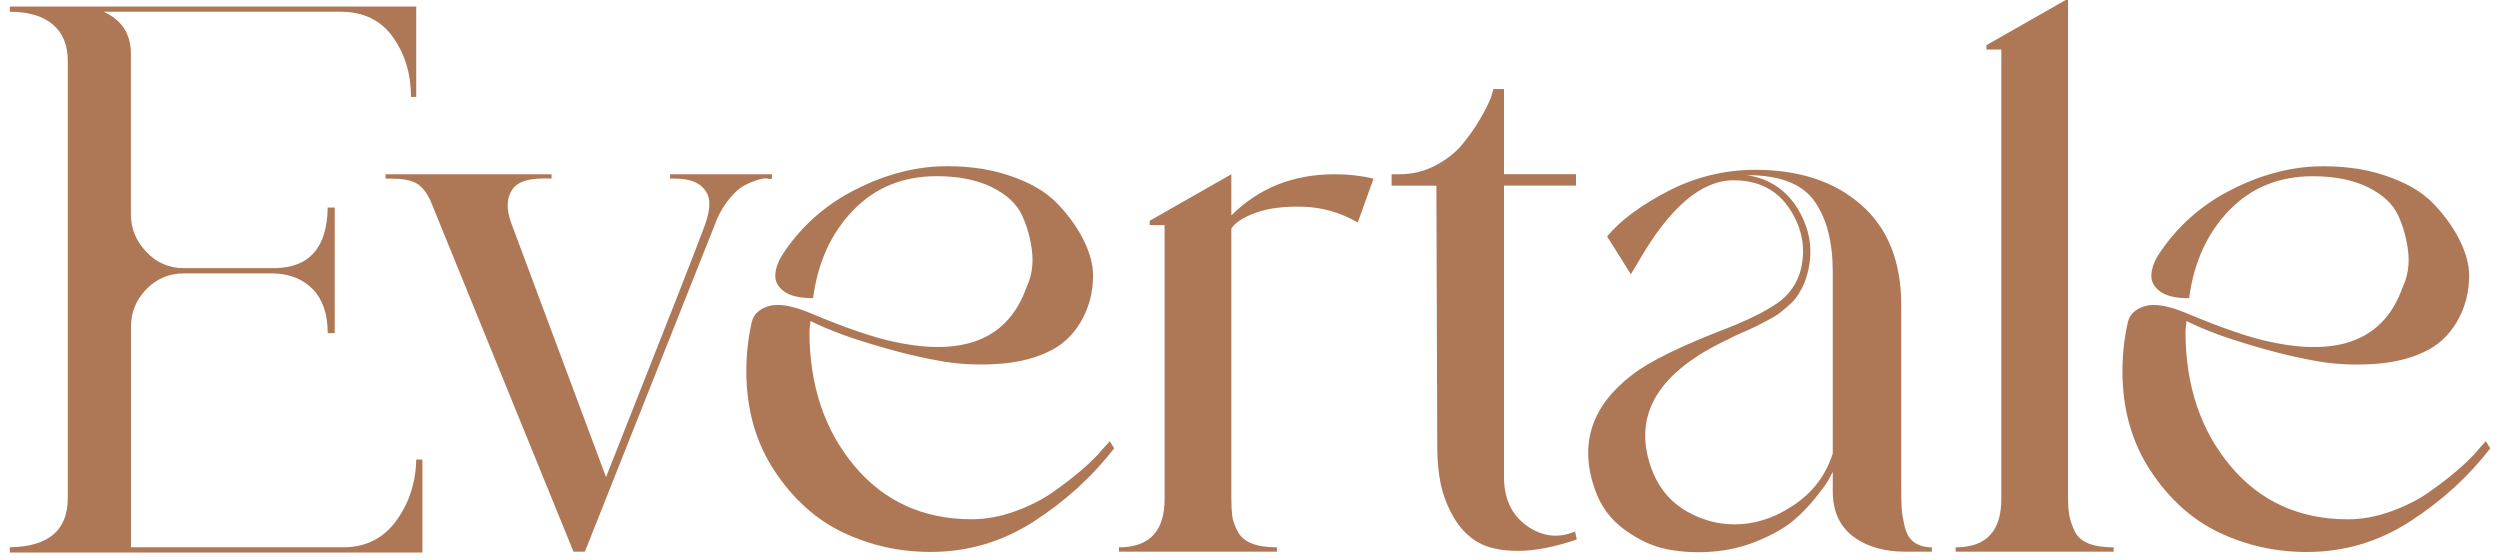 <?xml version="1.0" encoding="utf-8"?>
<!-- Generator: Adobe Illustrator 26.0.1, SVG Export Plug-In . SVG Version: 6.00 Build 0)  -->
<svg version="1.1" id="Layer_1" xmlns="http://www.w3.org/2000/svg" xmlns:xlink="http://www.w3.org/1999/xlink" x="0px" y="0px"
	 viewBox="0 0 429.27 96.21" style="enable-background:new 0 0 429.27 96.21;" xml:space="preserve">
<style type="text/css">
	.st0{display:none;fill:#E8DACF;}
	.st1{display:none;fill:#E65F25;}
	.st2{fill:none;}
	.st3{fill:#AE7857;}
</style>
<rect x="-83.81" y="-247.49" class="st0" width="596.9" height="589.63"/>
<rect x="-14.09" y="-58.14" class="st1" width="450.52" height="157.63"/>
<line class="st2" x1="-8.83" y1="120.33" x2="-8.83" y2="231.85"/>
<line class="st2" x1="-8.83" y1="231.68" x2="-8.83" y2="343.2"/>
<line class="st2" x1="-8.83" y1="-102.72" x2="-8.83" y2="8.81"/>
<line class="st2" x1="-8.83" y1="8.63" x2="-8.83" y2="120.16"/>
<g>
	<path class="st3" d="M68.01,89.45c-2.21,3.01-5.23,4.52-9.04,4.52H22.49V56.14c0-2.51,0.88-4.67,2.64-6.48
		c1.76-1.81,3.89-2.71,6.41-2.71h15.53c2.81,0.1,5.05,1.03,6.71,2.79c1.66,1.76,2.49,4.25,2.49,7.46h1.21V35.64h-1.21
		c-0.1,6.83-3.11,10.3-9.04,10.4H31.53c-2.51,0-4.65-0.93-6.41-2.79c-1.76-1.86-2.64-3.99-2.64-6.41V9.26
		c0-3.42-1.56-5.83-4.67-7.24h40.7c3.92,0,6.91,1.46,8.97,4.37c2.06,2.91,3.09,6.33,3.09,10.25h0.9V1.12H1.69v0.9
		c3.22,0,5.68,0.73,7.39,2.19c1.71,1.46,2.56,3.54,2.56,6.26v19.22h0v30.32h0v25.52c0,5.53-3.32,8.34-9.95,8.44v0.9h70.84V78.9
		h-1.05C71.38,82.92,70.22,86.44,68.01,89.45z"/>
	<path class="st3" d="M131.86,30.67c0.35,0.1,0.58,0.1,0.68,0v-0.75l-17.48,0v0.75h0.9c2.61,0,4.37,0.75,5.28,2.26
		c0.8,1.11,0.75,2.96-0.15,5.58c-1.2,3.32-6.88,17.79-17.03,43.41L87.92,38.66c-1-2.51-1-4.52,0-6.03c0.9-1.51,3.17-2.16,6.78-1.96
		v-0.75H66.21v0.75h0.9c1.91,0,3.34,0.25,4.3,0.75c0.95,0.5,1.78,1.51,2.49,3.01l24.57,60.29h1.96l22.76-57.28
		c0.6-1.31,1.33-2.46,2.18-3.47c0.85-1.01,1.66-1.71,2.41-2.11c0.75-0.4,1.53-0.73,2.34-0.98
		C130.93,30.64,131.51,30.57,131.86,30.67z"/>
	<path class="st3" d="M189.35,77.09c-0.8,1-1.96,2.16-3.47,3.47c-1.51,1.31-3.19,2.61-5.05,3.92c-1.86,1.31-4.04,2.41-6.56,3.32
		c-2.51,0.9-4.97,1.36-7.39,1.36c-8.34,0-15.07-3.06-20.2-9.19c-5.12-6.13-7.69-13.82-7.69-23.06c0-0.2,0.03-0.5,0.08-0.9
		c0.05-0.4,0.08-0.7,0.08-0.9c1.61,0.8,3.44,1.58,5.5,2.34c2.06,0.75,4.7,1.58,7.91,2.49c3.21,0.9,6.3,1.61,9.27,2.11
		c2.96,0.5,6.08,0.65,9.35,0.45c3.27-0.2,6.1-0.85,8.52-1.96c2.51-1.11,4.47-2.86,5.88-5.28c1.41-2.41,2.11-5.07,2.11-7.99
		c0-1.81-0.53-3.79-1.58-5.95c-1.05-2.16-2.56-4.27-4.52-6.33c-1.96-2.06-4.77-3.69-8.44-4.9c-3.67-1.21-7.76-1.71-12.28-1.51
		c-4.92,0.3-9.8,1.73-14.62,4.3c-4.82,2.56-8.74,6.1-11.76,10.63c-0.8,1.21-1.26,2.39-1.36,3.54c-0.1,1.16,0.38,2.13,1.43,2.94
		c1.05,0.8,2.74,1.21,5.05,1.21c0.8-6.13,3.09-11.15,6.86-15.07c3.77-3.92,8.57-5.88,14.39-5.88c3.72,0,6.86,0.63,9.42,1.88
		c2.56,1.26,4.3,2.86,5.2,4.82c0.9,1.96,1.48,4.04,1.73,6.26c0.25,2.21-0.07,4.27-0.98,6.18c-3.11,8.74-10.6,11.86-22.46,9.35
		c-3.52-0.7-8.39-2.36-14.62-4.97c-3.11-1.31-5.5-1.71-7.16-1.21c-1.66,0.5-2.64,1.46-2.94,2.86c-0.6,2.71-0.9,5.48-0.9,8.29
		c0,6.53,1.61,12.23,4.82,17.11c3.22,4.87,7.16,8.42,11.83,10.63c4.67,2.21,9.67,3.32,15,3.32c6.43,0,12.36-1.76,17.79-5.28
		c5.43-3.52,10-7.69,13.72-12.51l-0.75-1.21L189.35,77.09z"/>
	<path class="st3" d="M211.43,37v-7.08l-14.02,7.99v0.75h2.56v47.03c0,5.53-2.61,8.29-7.84,8.29v0.75h27.13v-0.75
		c-1.81,0-3.27-0.23-4.37-0.68c-1.11-0.45-1.91-1.16-2.41-2.11c-0.5-0.96-0.8-1.83-0.9-2.64c-0.1-0.8-0.15-1.81-0.15-3.02V39.26
		c0.6-1,1.98-1.91,4.14-2.71c2.16-0.8,4.9-1.15,8.22-1.05c3.32,0.1,6.43,1.01,9.35,2.71l2.71-7.54c-2.11-0.5-4.32-0.75-6.63-0.75
		C222.08,29.91,216.15,32.27,211.43,37z"/>
	<path class="st3" d="M262.17,90.28c-2.61-1.86-3.92-4.65-3.92-8.37V31.87h12.36v-1.96h-12.36V15.29h-1.81l-0.45,1.51
		c-0.4,1.01-1.03,2.24-1.88,3.69c-0.85,1.46-1.86,2.89-3.02,4.3c-1.16,1.41-2.69,2.61-4.6,3.62c-1.91,1-3.97,1.51-6.18,1.51h-1.36
		v1.96h7.69l0.15,44.92c0,2.31,0.2,4.42,0.6,6.33c0.4,1.91,1.13,3.79,2.19,5.65c1.06,1.86,2.44,3.29,4.14,4.3
		c1.71,1,4.02,1.51,6.93,1.51c2.91,0,6.28-0.65,10.1-1.96l-0.3-1.36C267.55,92.47,264.79,92.14,262.17,90.28z"/>
	<path class="st3" d="M327.06,90.43c-0.3-1.26-0.48-2.31-0.53-3.17c-0.05-0.85-0.07-2.13-0.07-3.84V52.37
		c0-7.44-2.29-13.16-6.86-17.18c-4.57-4.02-10.63-6.03-18.17-6.03c-5.32,0-10.35,1.23-15.07,3.69c-4.72,2.46-8.19,5.05-10.4,7.76
		l4.07,6.48l1.36-2.26c5.32-9.24,10.75-13.87,16.28-13.87c4.32,0,7.56,1.68,9.72,5.05c2.16,3.37,2.74,6.91,1.73,10.63
		c-0.7,2.31-2.06,4.14-4.07,5.5c-2.01,1.36-4.77,2.74-8.29,4.14c-8.14,3.11-13.67,5.83-16.58,8.14c-6.93,5.33-9.04,11.86-6.33,19.6
		c1,2.91,2.74,5.25,5.2,7.01c2.46,1.76,4.92,2.86,7.39,3.32c2.46,0.45,4.95,0.58,7.46,0.38c2.81-0.2,5.48-0.83,7.99-1.89
		c2.51-1.05,4.47-2.16,5.88-3.32c1.41-1.16,2.71-2.49,3.92-3.99c1.21-1.51,1.96-2.54,2.26-3.09c0.3-0.55,0.55-1.03,0.75-1.43v3.32
		c0,3.42,1.16,6,3.47,7.76c2.31,1.76,5.33,2.64,9.04,2.64h4.52v-0.75c-1.21,0-2.21-0.28-3.01-0.83
		C327.92,92.59,327.36,91.69,327.06,90.43z M314.7,77.85c-1.11,3.52-3.16,6.36-6.18,8.52c-3.02,2.16-6.15,3.37-9.42,3.62
		c-3.27,0.25-6.38-0.45-9.34-2.11c-2.96-1.66-5.05-4.2-6.26-7.61c-3.22-9.14,1.31-16.53,13.57-22.16c0.3-0.2,1.03-0.55,2.18-1.05
		c1.16-0.5,1.89-0.83,2.19-0.98c0.3-0.15,0.93-0.48,1.88-0.98c0.95-0.5,1.61-0.88,1.96-1.13c0.35-0.25,0.85-0.65,1.51-1.21
		c0.65-0.55,1.16-1.06,1.51-1.51c0.35-0.45,0.7-1,1.05-1.66c0.35-0.65,0.63-1.33,0.83-2.03c1.21-3.92,0.8-7.66-1.21-11.23
		c-2.01-3.57-5.02-5.65-9.04-6.26c5.63,0,9.5,1.48,11.61,4.45c2.11,2.96,3.16,7.01,3.16,12.13V77.85z"/>
	<path class="st3" d="M356.23,91.19c-0.45-0.96-0.75-1.83-0.9-2.64c-0.15-0.8-0.23-1.81-0.23-3.02V-0.23l-14.02,7.99v0.75h2.56
		v77.18c0,5.53-2.61,8.29-7.84,8.29v0.75h27.13v-0.75c-1.81,0-3.27-0.23-4.37-0.68C357.46,92.84,356.68,92.14,356.23,91.19z"/>
	<path class="st3" d="M426.83,75.74l-1.2,1.36c-0.8,1-1.96,2.16-3.47,3.47c-1.51,1.31-3.19,2.61-5.05,3.92
		c-1.86,1.31-4.04,2.41-6.56,3.32c-2.51,0.9-4.97,1.36-7.39,1.36c-8.34,0-15.07-3.06-20.2-9.19c-5.12-6.13-7.69-13.82-7.69-23.06
		c0-0.2,0.03-0.5,0.08-0.9c0.05-0.4,0.08-0.7,0.08-0.9c1.61,0.8,3.44,1.58,5.5,2.34c2.06,0.75,4.7,1.58,7.91,2.49
		c3.22,0.9,6.31,1.61,9.27,2.11c2.96,0.5,6.08,0.65,9.35,0.45c3.26-0.2,6.1-0.85,8.52-1.96c2.51-1.11,4.47-2.86,5.88-5.28
		c1.41-2.41,2.11-5.07,2.11-7.99c0-1.81-0.53-3.79-1.58-5.95c-1.06-2.16-2.56-4.27-4.52-6.33c-1.96-2.06-4.77-3.69-8.44-4.9
		c-3.67-1.21-7.76-1.71-12.28-1.51c-4.92,0.3-9.8,1.73-14.62,4.3c-4.82,2.56-8.74,6.1-11.76,10.63c-0.8,1.21-1.26,2.39-1.36,3.54
		c-0.1,1.16,0.38,2.13,1.43,2.94c1.06,0.8,2.74,1.21,5.05,1.21c0.8-6.13,3.09-11.15,6.86-15.07c3.77-3.92,8.57-5.88,14.4-5.88
		c3.72,0,6.86,0.63,9.42,1.88c2.56,1.26,4.3,2.86,5.2,4.82c0.9,1.96,1.48,4.04,1.73,6.26c0.25,2.21-0.07,4.27-0.98,6.18
		c-3.11,8.74-10.6,11.86-22.46,9.35c-3.52-0.7-8.39-2.36-14.62-4.97c-3.11-1.31-5.5-1.71-7.16-1.21c-1.66,0.5-2.64,1.46-2.94,2.86
		c-0.6,2.71-0.9,5.48-0.9,8.29c0,6.53,1.61,12.23,4.82,17.11c3.22,4.87,7.16,8.42,11.83,10.63c4.67,2.21,9.67,3.32,15,3.32
		c6.43,0,12.36-1.76,17.79-5.28c5.43-3.52,10-7.69,13.72-12.51L426.83,75.74z"/>
</g>
<g>
</g>
<g>
</g>
<g>
</g>
<g>
</g>
<g>
</g>
<g>
</g>
</svg>

